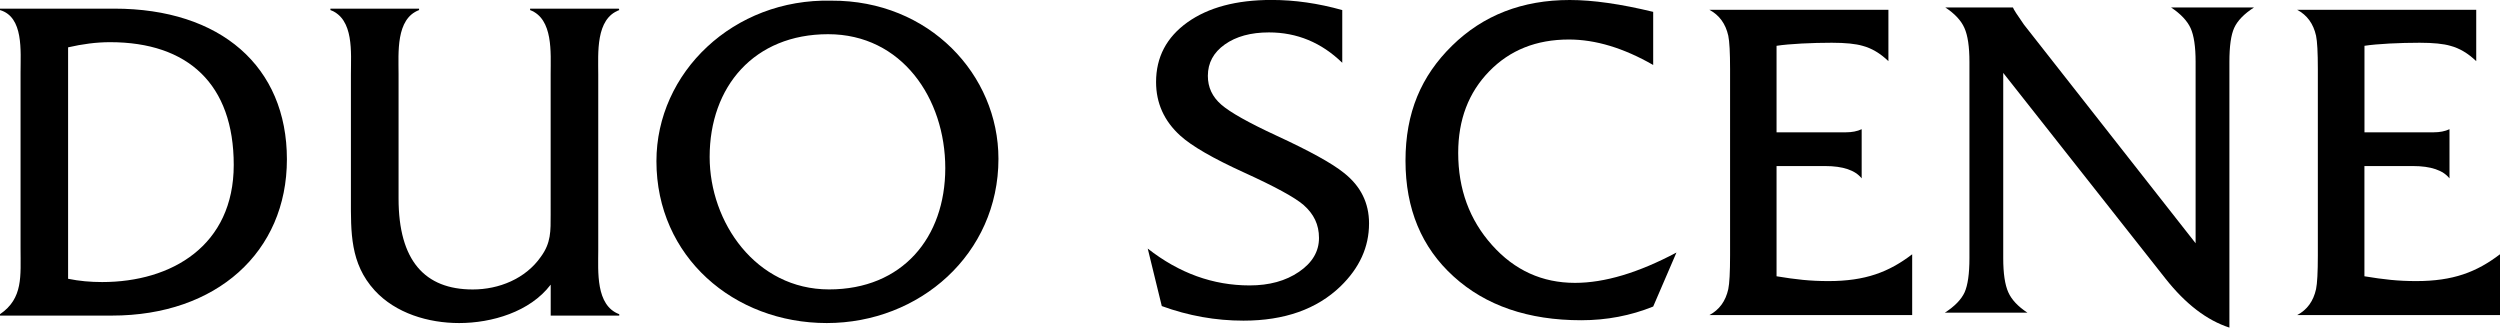 <?xml version="1.0" encoding="UTF-8"?><svg id="_レイヤー_2" xmlns="http://www.w3.org/2000/svg" viewBox="0 0 489.01 64.08"><g id="design"><g><path d="m4.02,14.19C4.02,9.99,4.65,3.33,0,1.97v-.28h22.35c20.81,0,33.77,11.32,33.77,29.47s-13.78,30.57-34.22,30.57H0v-.27c4.56-3.1,4.02-7.48,4.02-12.86V14.19Zm9.3,40.34c2.19.45,4.38.64,6.67.64,13.59,0,25.73-7.12,25.73-22.91s-8.94-24.01-24.19-24.01c-2.73,0-5.47.38-8.21,1.01v45.27Z"/><path d="m107.69,55.71c-4.02,5.29-11.5,7.48-17.88,7.48-6.03,0-12.42-1.91-16.52-6.38-4.83-5.29-4.65-11.41-4.65-17.98V14.47c0-4.11.64-10.77-4.01-12.5v-.28h17.34v.28c-4.57,1.72-4.01,8.39-4.01,12.5v24.36c0,12.14,5.12,17.79,14.51,17.79,5.12,0,10.32-2.09,13.32-6.39,2.01-2.74,1.92-5.02,1.92-8.3V14.47c0-4.11.54-10.77-4.02-12.5v-.28h17.35l.09.28c-4.65,1.72-4.11,8.39-4.11,12.59v34.4c0,4.11-.54,10.77,4.11,12.5v.27h-13.41v-6.03Z"/><path d="m195.3,31.07c0,18.62-15.42,32.12-33.58,32.12s-33.32-12.96-33.32-31.66c0-17.34,15.05-31.85,34.22-31.4,19.17-.09,32.68,14.51,32.68,30.93m-56.49-.36c0,12.78,9.03,25.91,23.36,25.91s22.73-10.13,22.73-23.73-8.48-26.19-22.92-26.19-23.17,10.22-23.17,24"/><path d="m267.79,43.72c0,4.59-1.86,8.68-5.58,12.29-4.64,4.47-10.97,6.71-18.99,6.71-5.44,0-10.76-.95-15.97-2.85l-2.75-11.25c6.13,4.81,12.77,7.21,19.93,7.21,3.84,0,7.06-.88,9.66-2.66,2.61-1.78,3.91-3.99,3.91-6.62s-1.01-4.68-3.01-6.45c-1.71-1.48-5.6-3.6-11.64-6.35-6.05-2.76-10.21-5.15-12.49-7.22-3.15-2.86-4.73-6.36-4.73-10.48,0-4.87,2.05-8.76,6.13-11.68,4.1-2.92,9.58-4.38,16.46-4.38,4.53,0,9.13.66,13.83,1.98v10.31c-4.07-3.95-8.84-5.94-14.34-5.94-3.55,0-6.43.79-8.64,2.36-2.21,1.57-3.31,3.61-3.31,6.14,0,2.24.87,4.1,2.63,5.63,1.74,1.51,5.33,3.53,10.77,6.05,6.47,2.99,10.88,5.41,13.23,7.31,3.27,2.58,4.9,5.87,4.9,9.87"/><path d="m327.92,49.4l-4.55,10.56c-4.4,1.78-9.1,2.68-14.08,2.68-10.36,0-18.69-2.86-24.96-8.56-6.27-5.68-9.41-13.24-9.41-22.64s3.05-16.55,9.11-22.5C290.1,2.98,297.77,0,307.05,0c4.52,0,9.97.78,16.32,2.32v10.39c-5.79-3.32-11.27-4.98-16.49-4.98-6.36,0-11.55,2.07-15.59,6.23-4.04,4.15-6.06,9.46-6.06,15.94,0,7.1,2.2,13.1,6.62,18.04,4.4,4.93,9.81,7.39,16.23,7.39,5.79,0,12.4-1.98,19.84-5.93"/><path d="m440.89,1.46c-1.95,1.26-3.24,2.6-3.87,3.99-.64,1.41-.94,3.62-.94,6.66v51.97c-4.41-1.43-8.56-4.61-12.46-9.53l-31.78-40.29v36.25c0,2.97.33,5.19.99,6.66.65,1.46,1.9,2.78,3.74,3.99h-16.15c1.94-1.25,3.23-2.59,3.87-3.99.62-1.4.94-3.62.94-6.66V12.11c0-2.98-.33-5.2-.99-6.66-.65-1.46-1.9-2.79-3.73-3.99h13.23c.11.34.82,1.46,2.15,3.35l33.58,42.77V12.11c0-2.98-.33-5.18-.98-6.61-.66-1.43-1.93-2.78-3.82-4.04h16.23Z"/><path d="m374.03,49.77v11.86h-39.66c1.94-1.04,3.17-2.72,3.69-5.08.23-1.08.35-3.29.35-6.61V13.52c0-3.27-.12-5.44-.35-6.53-.52-2.34-1.75-4.03-3.69-5.07h35.01v10.04c-1.6-1.54-3.3-2.54-5.06-3-1.33-.39-3.33-.6-6.02-.6-3.78,0-8.33.21-10.8.6v16.92h13.55c1.2,0,2.24-.2,3.1-.61v9.62c-1.26-1.59-3.65-2.41-7.14-2.41h-9.51v21.56c3.84.63,6.55.94,10.16.94,7.21,0,11.79-1.75,16.37-5.24"/><path d="m489.01,49.77v11.86h-39.67c1.95-1.04,3.17-2.72,3.69-5.08.23-1.08.35-3.29.35-6.61V13.52c0-3.27-.12-5.44-.35-6.53-.52-2.34-1.74-4.03-3.69-5.07h35.02v10.04c-1.6-1.54-3.3-2.54-5.06-3-1.32-.39-3.33-.6-6.01-.6-3.78,0-8.33.21-10.79.6v16.92h13.53c1.2,0,2.23-.2,3.1-.61v9.62c-1.26-1.59-3.65-2.41-7.14-2.41h-9.5v21.56c3.83.63,6.54.94,10.14.94,7.21,0,11.78-1.75,16.37-5.24"/></g></g></svg>